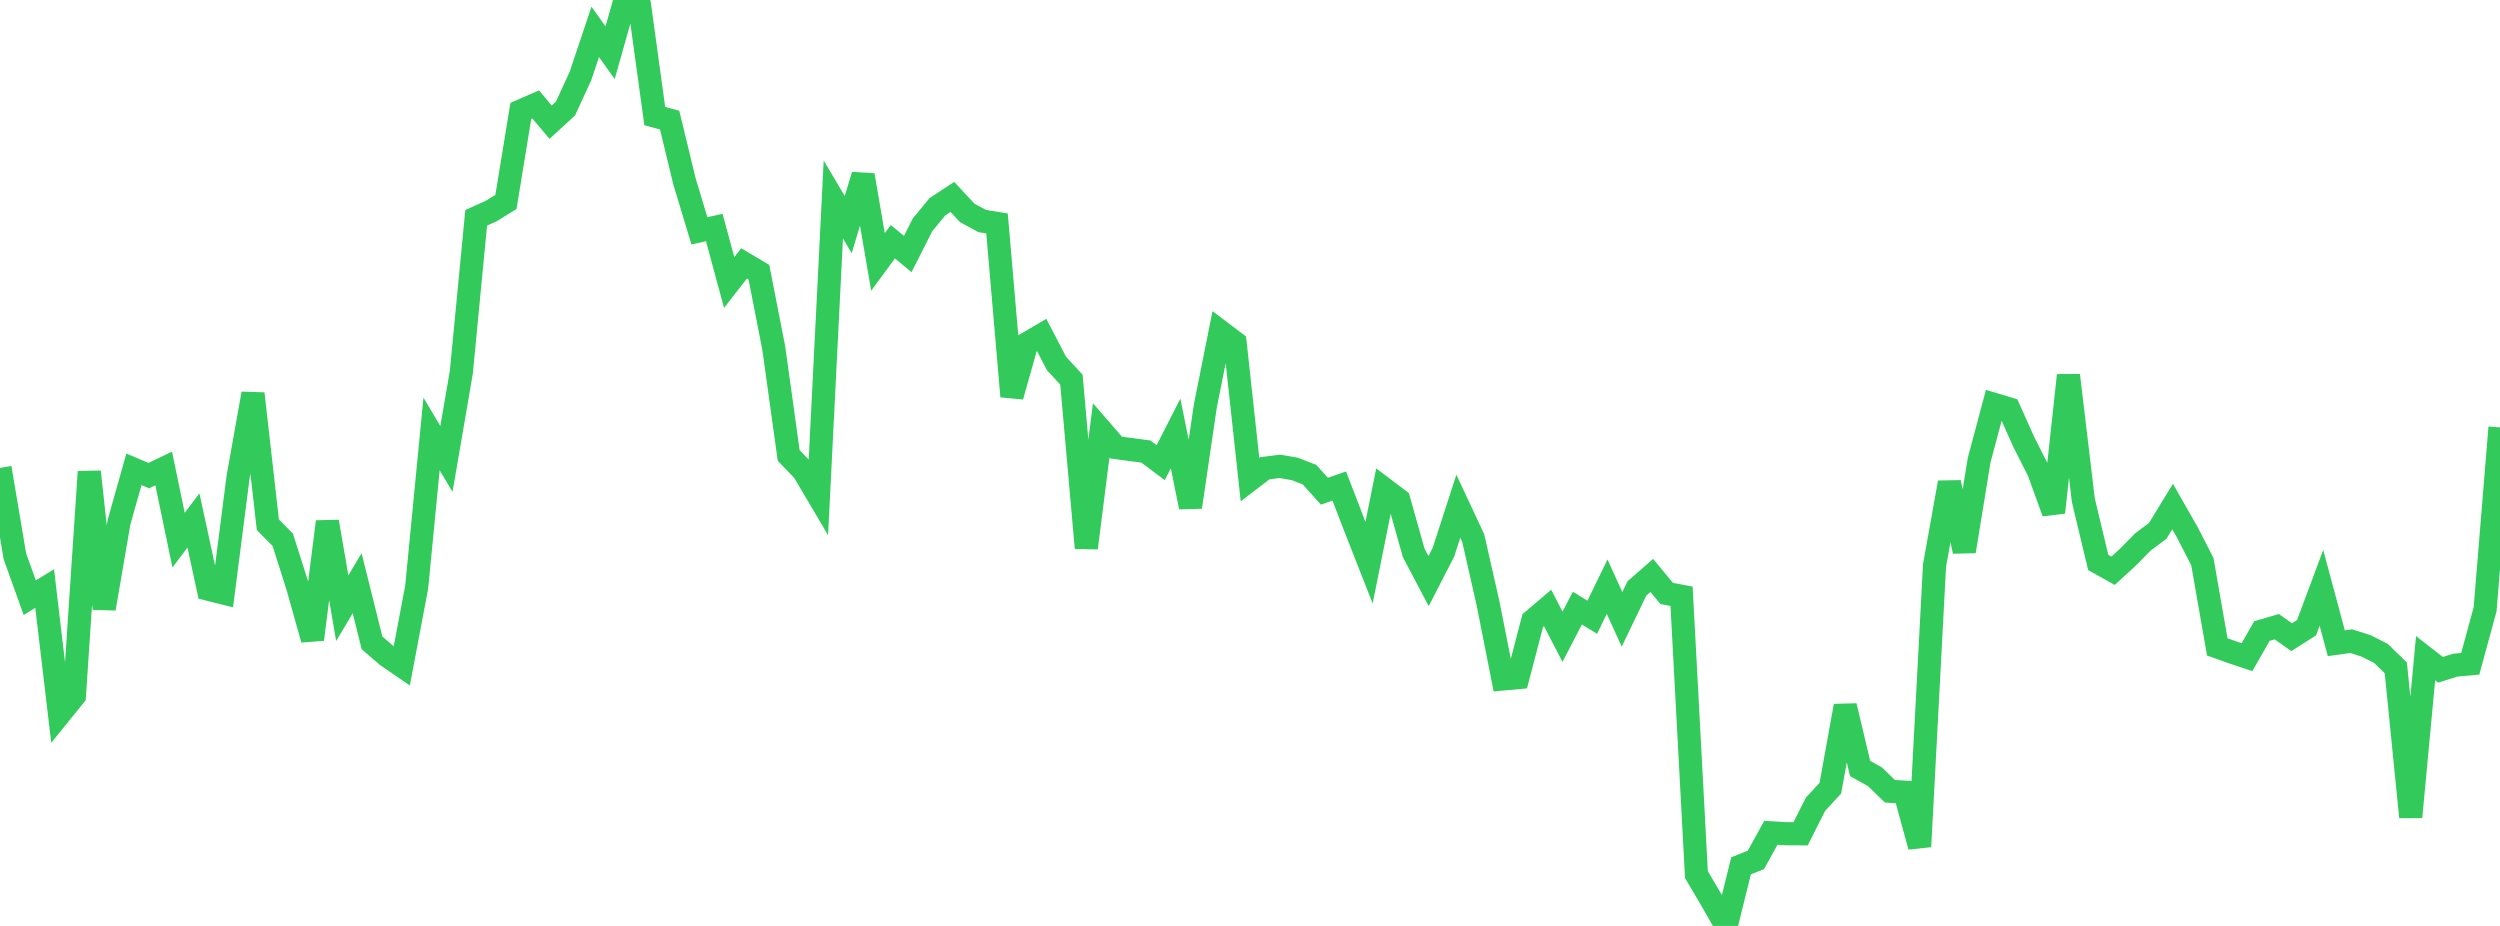 <?xml version="1.0" standalone="no"?>
<!DOCTYPE svg PUBLIC "-//W3C//DTD SVG 1.1//EN" "http://www.w3.org/Graphics/SVG/1.1/DTD/svg11.dtd">

<svg width="135" height="50" viewBox="0 0 135 50" preserveAspectRatio="none" 
  xmlns="http://www.w3.org/2000/svg"
  xmlns:xlink="http://www.w3.org/1999/xlink">


<polyline points="0.0, 25.266 0.804, 30.042 1.607, 32.275 2.411, 31.782 3.214, 38.566 4.018, 37.573 4.821, 25.475 5.625, 32.865 6.429, 28.19 7.232, 25.343 8.036, 25.684 8.839, 25.297 9.643, 29.168 10.446, 28.104 11.25, 31.817 12.054, 32.019 12.857, 25.756 13.661, 21.256 14.464, 28.335 15.268, 29.149 16.071, 31.672 16.875, 34.528 17.679, 28.172 18.482, 32.841 19.286, 31.494 20.089, 34.714 20.893, 35.407 21.696, 35.959 22.5, 31.712 23.304, 23.432 24.107, 24.783 24.911, 20.106 25.714, 11.762 26.518, 11.4 27.321, 10.905 28.125, 5.99 28.929, 5.641 29.732, 6.598 30.536, 5.862 31.339, 4.118 32.143, 1.722 32.946, 2.847 33.75, 0.0 34.554, 0.427 35.357, 6.268 36.161, 6.487 36.964, 9.804 37.768, 12.465 38.571, 12.287 39.375, 15.256 40.179, 14.224 40.982, 14.7 41.786, 18.815 42.589, 24.596 43.393, 25.432 44.196, 26.792 45.0, 10.772 45.804, 12.13 46.607, 9.461 47.411, 14.145 48.214, 13.052 49.018, 13.717 49.821, 12.134 50.625, 11.161 51.429, 10.634 52.232, 11.497 53.036, 11.934 53.839, 12.066 54.643, 21.404 55.446, 18.561 56.25, 18.088 57.054, 19.632 57.857, 20.501 58.661, 29.591 59.464, 23.241 60.268, 24.168 61.071, 24.277 61.875, 24.382 62.679, 24.984 63.482, 23.408 64.286, 27.384 65.089, 21.918 65.893, 17.9 66.696, 18.507 67.5, 25.901 68.304, 25.285 69.107, 25.183 69.911, 25.32 70.714, 25.631 71.518, 26.525 72.321, 26.247 73.125, 28.335 73.929, 30.382 74.732, 26.391 75.536, 26.998 76.339, 29.853 77.143, 31.379 77.946, 29.818 78.75, 27.335 79.554, 29.053 80.357, 32.596 81.161, 36.663 81.964, 36.591 82.768, 33.514 83.571, 32.832 84.375, 34.385 85.179, 32.838 85.982, 33.333 86.786, 31.679 87.589, 33.445 88.393, 31.777 89.196, 31.074 90.0, 32.046 90.804, 32.199 91.607, 47.227 92.411, 48.593 93.214, 50.0 94.018, 46.752 94.821, 46.432 95.625, 44.974 96.429, 45.02 97.232, 45.025 98.036, 43.431 98.839, 42.561 99.643, 38.12 100.446, 41.499 101.25, 41.947 102.054, 42.727 102.857, 42.778 103.661, 45.715 104.464, 30.541 105.268, 26.057 106.071, 29.771 106.875, 24.844 107.679, 21.836 108.482, 22.077 109.286, 23.87 110.089, 25.458 110.893, 27.67 111.696, 20.266 112.5, 27.009 113.304, 30.373 114.107, 30.821 114.911, 30.085 115.714, 29.269 116.518, 28.666 117.321, 27.354 118.125, 28.764 118.929, 30.332 119.732, 34.931 120.536, 35.219 121.339, 35.486 122.143, 34.077 122.946, 33.841 123.75, 34.408 124.554, 33.897 125.357, 31.744 126.161, 34.736 126.964, 34.622 127.768, 34.877 128.571, 35.283 129.375, 36.069 130.179, 44.121 130.982, 35.543 131.786, 36.169 132.589, 35.917 133.393, 35.845 134.196, 32.9 135.0, 23.081" fill="none" stroke="#32ca5b" stroke-width="1.25"/>

</svg>